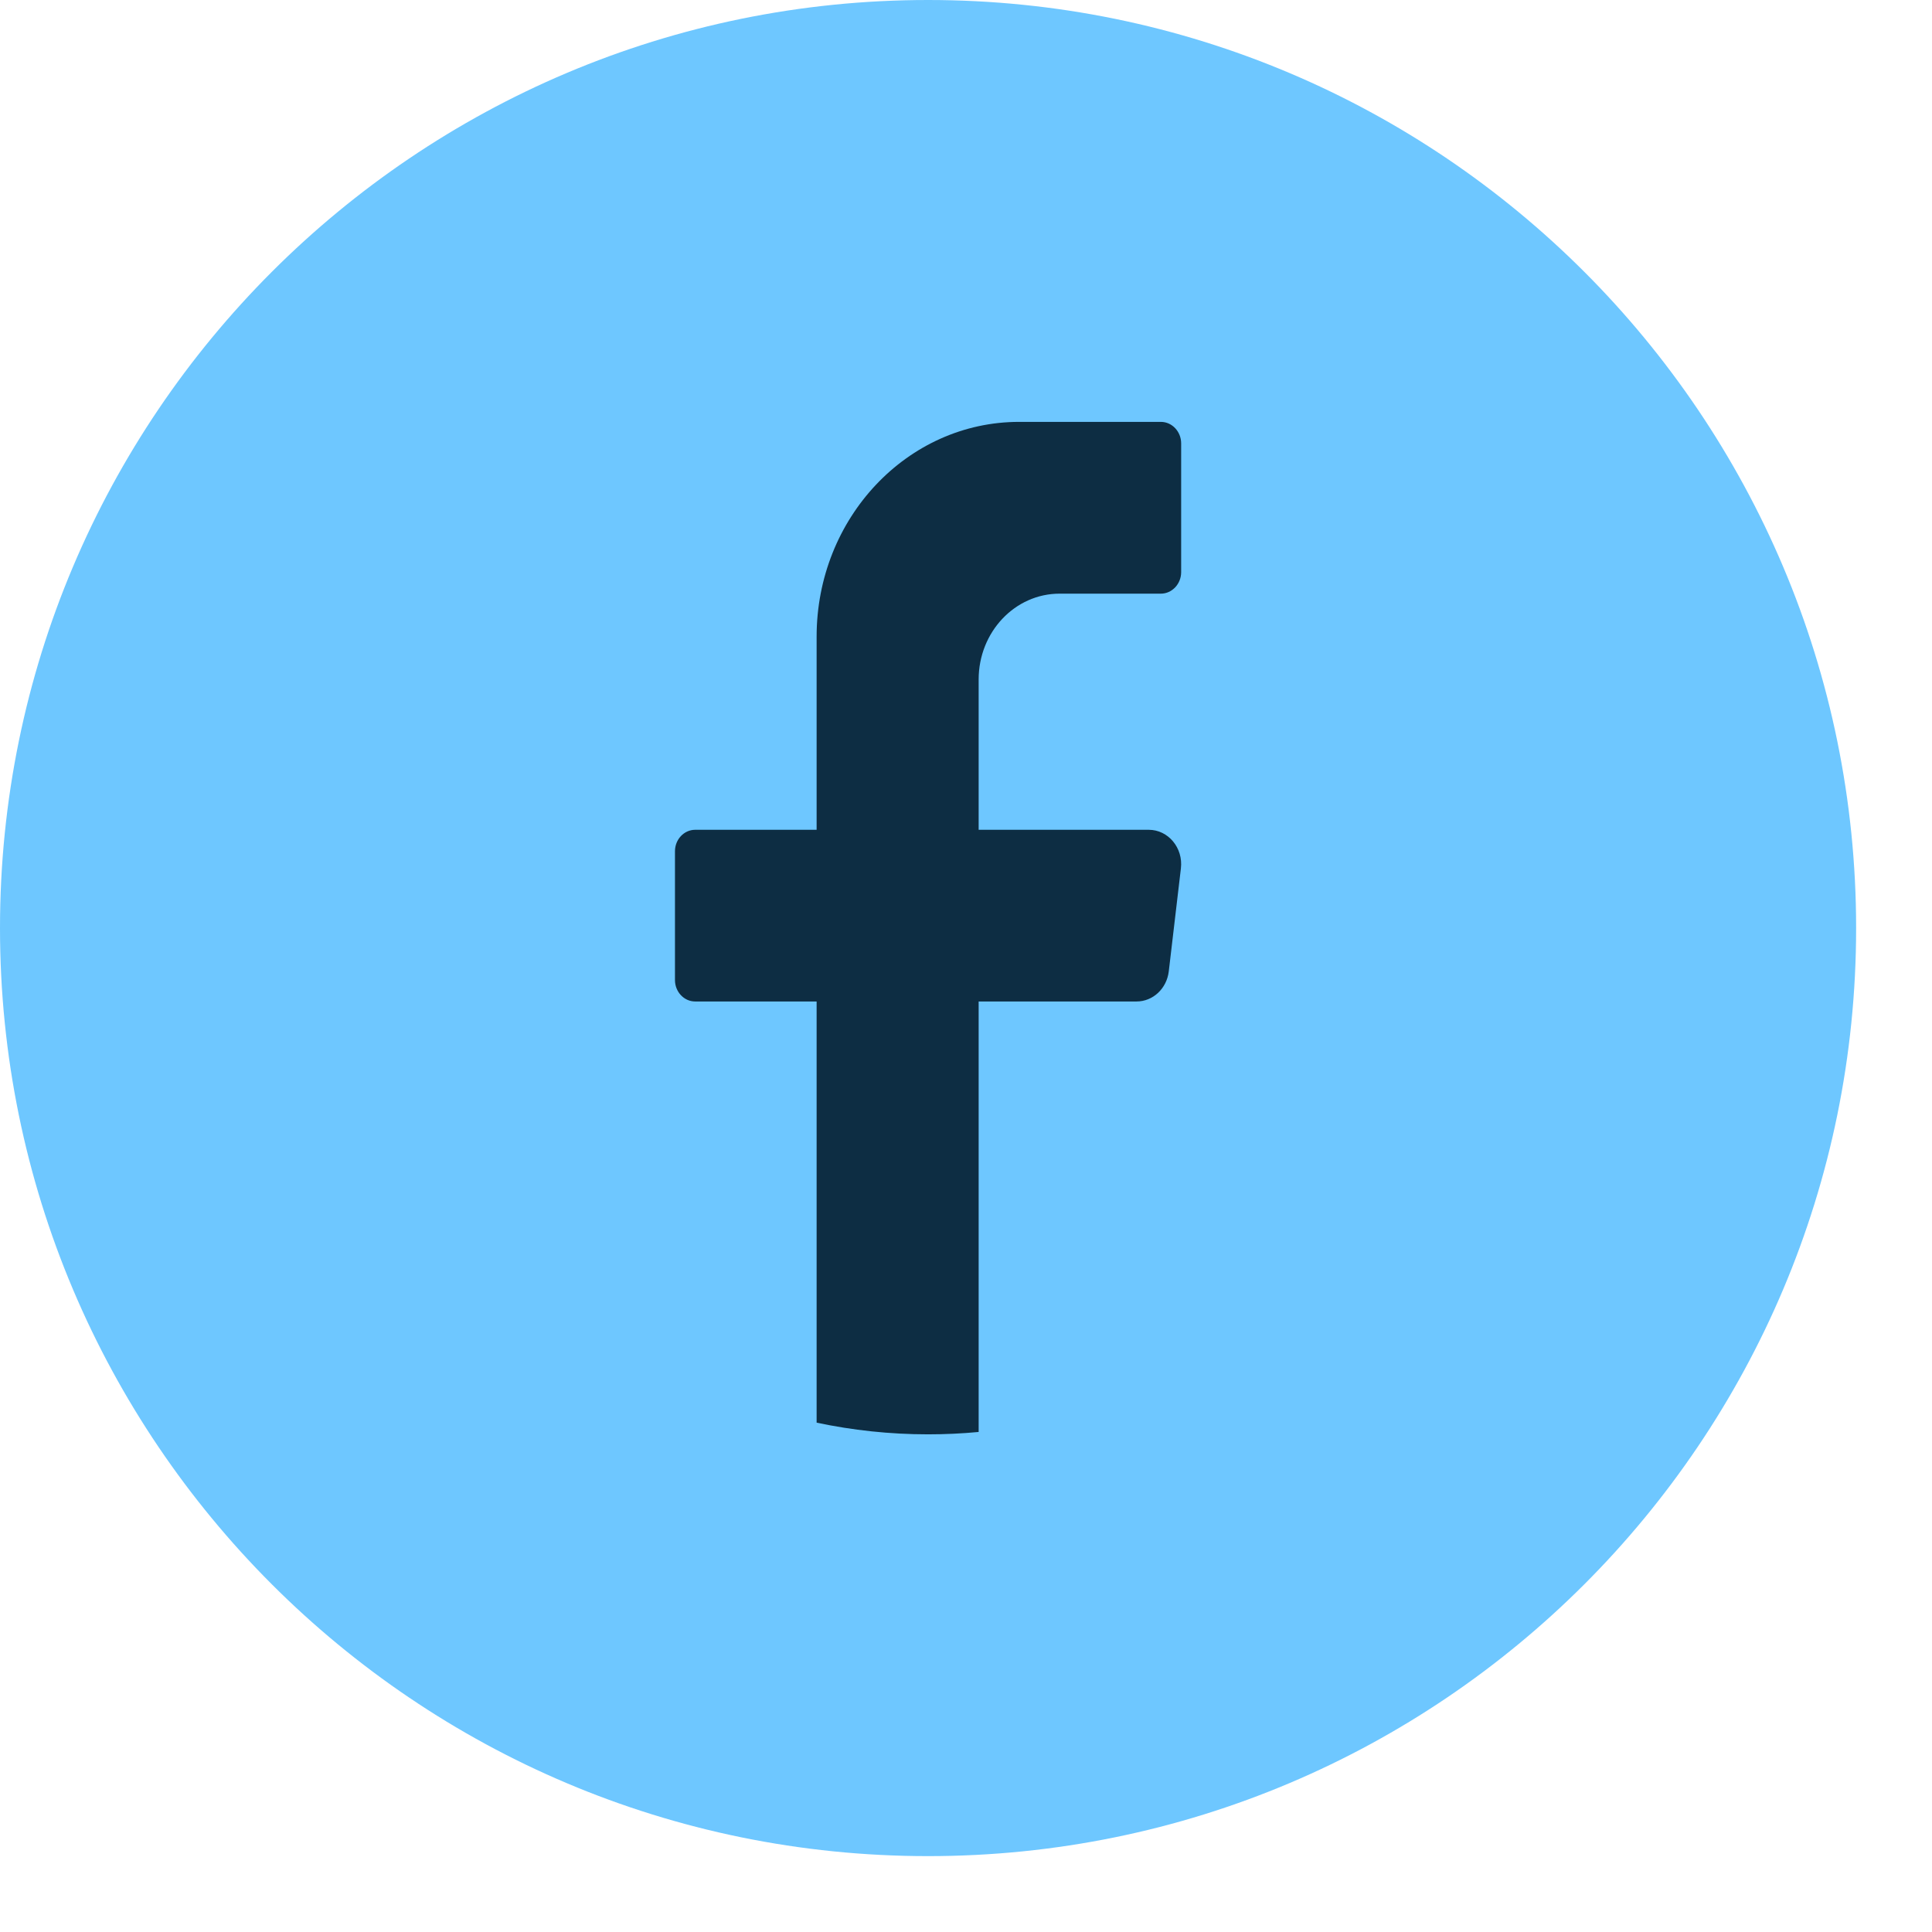 <svg width="22" height="22" viewBox="0 0 22 22" fill="none" xmlns="http://www.w3.org/2000/svg">
<path d="M21.136 10.568C21.136 16.405 16.405 21.136 10.568 21.136C4.732 21.136 0 16.405 0 10.568C0 4.732 4.732 0 10.568 0C16.405 0 21.136 4.732 21.136 10.568Z" fill="#6EC7FF"/>
<path d="M13.447 9.889L13.309 11.061C13.286 11.257 13.129 11.404 12.942 11.404H11.144V16.306C10.954 16.324 10.762 16.333 10.568 16.333C10.134 16.333 9.709 16.287 9.299 16.2V11.404H7.916C7.789 11.404 7.686 11.294 7.686 11.16V9.693C7.686 9.559 7.789 9.449 7.916 9.449H9.299V7.249C9.299 5.899 10.332 4.804 11.605 4.804H13.219C13.346 4.804 13.45 4.914 13.45 5.049V6.515C13.45 6.65 13.346 6.76 13.219 6.76H12.066C11.557 6.76 11.144 7.197 11.144 7.738V9.449H13.081C13.303 9.449 13.475 9.655 13.447 9.889Z" fill="#0D2D43"/>
</svg>
